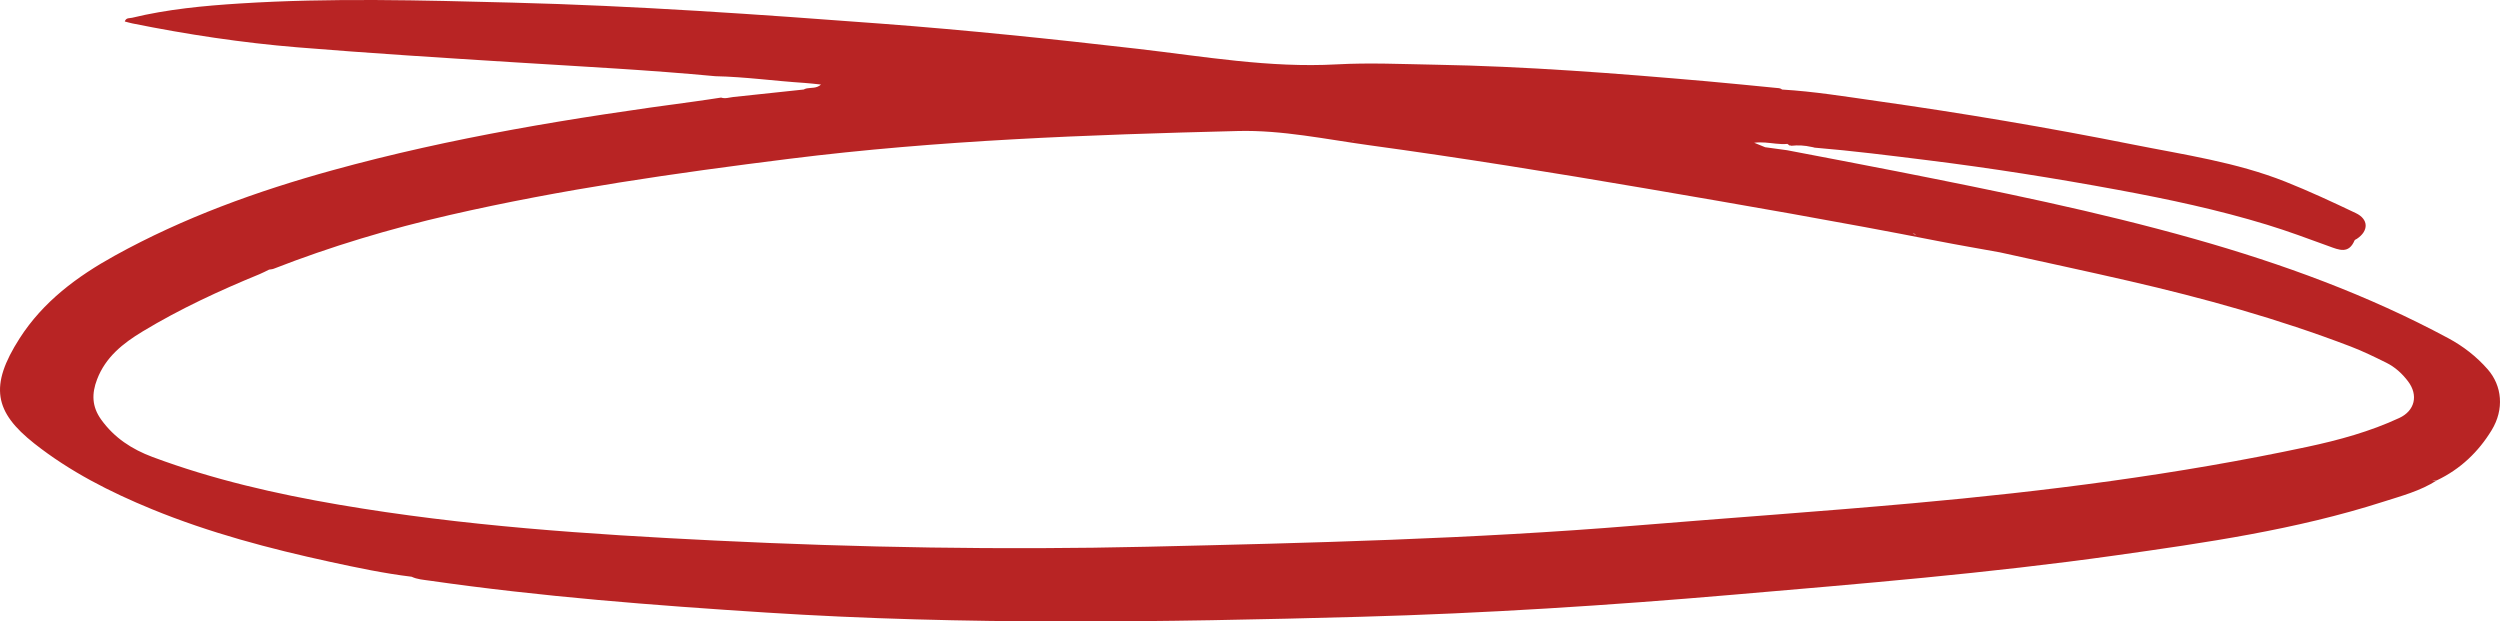 <?xml version="1.0" encoding="UTF-8"?> <svg xmlns="http://www.w3.org/2000/svg" xmlns:xlink="http://www.w3.org/1999/xlink" xmlns:xodm="http://www.corel.com/coreldraw/odm/2003" xml:space="preserve" width="198.295mm" height="49.296mm" version="1.1" style="shape-rendering:geometricPrecision; text-rendering:geometricPrecision; image-rendering:optimizeQuality; fill-rule:evenodd; clip-rule:evenodd" viewBox="0 0 19690.44 4895.03"> <defs> <style type="text/css"> .fil0 {fill:#B82424;fill-rule:nonzero} </style> </defs> <g id="Слой_x0020_1">  <path class="fil0" d="M2672.37 3975.55c-500.04,-85.49 -994.08,-198.36 -1470.77,-376.17 -161.6,-60.26 -301.26,-150.3 -405,-295.08 -74.04,-103.32 -74.55,-204.7 -32.17,-315.8 67.2,-176.31 204.42,-284.64 359.24,-378.11 293.81,-177.45 603.93,-321.02 920.89,-451.13 25.49,-10.44 49.89,-23.72 74.82,-35.72 12.19,-2.18 25.12,-2.5 36.44,-6.93 451.71,-176.41 915.16,-314.88 1387.45,-423.36 882.16,-202.58 1777,-330.2 2674.22,-442.53 1173.31,-146.85 2353.09,-189.4 3533.5,-218.85 348.12,-8.7 690.36,65.07 1033.91,112.09 725.41,99.2 1448.2,215.62 2169.9,338.95 769.2,131.47 1538.08,264.37 2303.82,414.61 163.7,32.11 328.22,60.06 492.34,89.91 338.63,74.82 677.74,147.23 1015.66,225 593.2,136.59 1179,298.92 1748.11,516.88 95.56,36.65 187.98,81.9 279.83,127.31 68.98,34.05 125.43,85.49 171.94,147.1 82.21,108.91 53.95,231.26 -69.28,288.44 -231.37,107.34 -476.17,174.23 -724.15,227.24 -1024.84,219 -2062.66,350.53 -3105.33,444.16 -729.26,65.52 -1459.88,116.3 -2189.66,176.3 -1278.94,105.15 -2560.83,136.84 -3843.09,166.39 -1136.19,26.18 -2271.5,6.72 -3405.98,-48.94 -989.45,-48.59 -1978.32,-114.43 -2956.62,-281.77zm7995.96 -2869.81c-8.76,0.47 -16.31,-0.52 -21.74,-3.59 7.3,1.09 14.5,2.39 21.74,3.59zm4423.01 739.01c-9.59,3.08 -18.51,0.21 -26.07,-6.17 8.71,1.99 17.41,4.08 26.07,6.17zm4501.56 1063.36c-87.73,-100.08 -192.47,-181.26 -308.77,-243.81 -634.33,-341.09 -1307.25,-586.59 -1997.98,-781.92 -773,-218.59 -1560.17,-377.69 -2347.82,-533.19 -287.41,-56.73 -575.33,-110.73 -862.98,-165.99 -57.49,-7.86 -114.95,-15.7 -172.51,-23.55l0 0c-0.04,0 -0.04,0 -0.04,0 -16.11,-6.52 -32.38,-13.14 -49.85,-20.3 -11.51,-4.68 -23.5,-9.53 -36.64,-14.9 59.54,-7.92 115.22,1.31 170,6.84 30.76,3.12 61.21,5.09 91.81,2.12 5.83,4.39 11.61,8.77 17.47,13.14l6.66 -0.88 6.37 2.45c53.48,-5.9 106.24,-2.76 158.26,9.02 8.4,1.25 16.73,3.03 24.97,5.79 297.83,24.61 594.24,62.2 890.66,99.05 502.8,62.5 1002.79,141.79 1501.11,233.96 395.31,73.14 787.81,156.65 1172.23,274.2 164.57,50.31 326.18,110.63 487.98,169.58 79.03,28.9 154.78,62.89 200.92,-45.87 2.51,-5.79 12.2,-8.66 18.51,-12.83 93.78,-62.4 93.26,-154.15 -8.39,-202.47 -182.83,-86.96 -366.8,-172.81 -554.83,-247.52 -386.45,-153.53 -797.67,-212.22 -1202.21,-292.98 -668.36,-133.5 -1340.53,-246.84 -2015.63,-342.34 -247.89,-35.08 -495.35,-75.59 -745.78,-90.33 -14.66,-12.78 -32.79,-11.59 -50.36,-13.25 -181.52,-17.42 -362.84,-36.28 -544.45,-52.19 -711.85,-62.28 -1424.01,-117.7 -2138.99,-130.32 -258.62,-4.54 -517.65,-16.68 -775.54,-2.51 -528.31,29.14 -1046.01,-62.39 -1566.34,-122.5 -672.18,-77.56 -1345.03,-147.42 -2019.72,-198.19 -967.95,-72.89 -1936.23,-141.08 -2906.93,-165.73 -714.6,-18.19 -1429.27,-38.53 -2143.77,6.77 -286.15,18.1 -570.9,45.04 -850.25,112.65 -19.61,4.75 -46.72,-2.45 -57.45,29.19 20.64,5.27 39.82,11.21 59.37,15.17 430.24,86.85 864.08,152.53 1301.14,188.4 575.57,47.24 1152.2,83.1 1728.61,119.22 520.89,32.69 1042.21,59.23 1561.96,108.19 235.37,4.9 468.65,37.95 703.29,52.91 40.24,2.55 80.33,7.81 129.34,12.72 -8.71,8.29 -17.93,13.45 -27.37,17.26 -37.01,15.26 -77.4,3.65 -108.79,21.99 -184.71,19.77 -369.35,39.73 -554.16,58.91 -32.01,3.34 -63.81,15.63 -96.6,4.54 -67.51,9.96 -134.92,20.85 -202.58,29.92 -962.4,128.61 -1919.73,283.49 -2857.46,542.42 -595.49,164.37 -1173,372.89 -1715.48,672.65 -296.89,164.05 -564.11,362.16 -749.43,651.43 -241.01,376.08 -198,580.21 115.2,827.73 280.21,221.46 597.27,382.54 926.17,517.55 453.6,186.11 926.32,311.06 1404.62,415.03 212.48,46.13 425.4,91.18 641.63,117.24 44.16,20.79 92.33,23.76 139.45,30.54 880.74,126.57 1767.34,194.7 2654.4,251.64 1559.71,100.08 3121.03,76.05 4681.99,33.21 977.77,-26.85 1953.46,-89.51 2928.26,-173.4 1006.91,-86.69 2014.02,-168.81 3015.04,-309.87 709.87,-99.98 1419.99,-201.9 2105.93,-421.58 146.18,-46.81 296.26,-85.75 427.63,-170.61 -13.18,6.15 -26.21,7.09 -39.2,5.99 12.99,-2.29 26.03,-4.42 39.2,-5.99 183.71,-87.42 325.87,-223.39 430.08,-394.48 100.2,-164.68 82.47,-349.37 -31.95,-479.92z"></path> </g> </svg> 